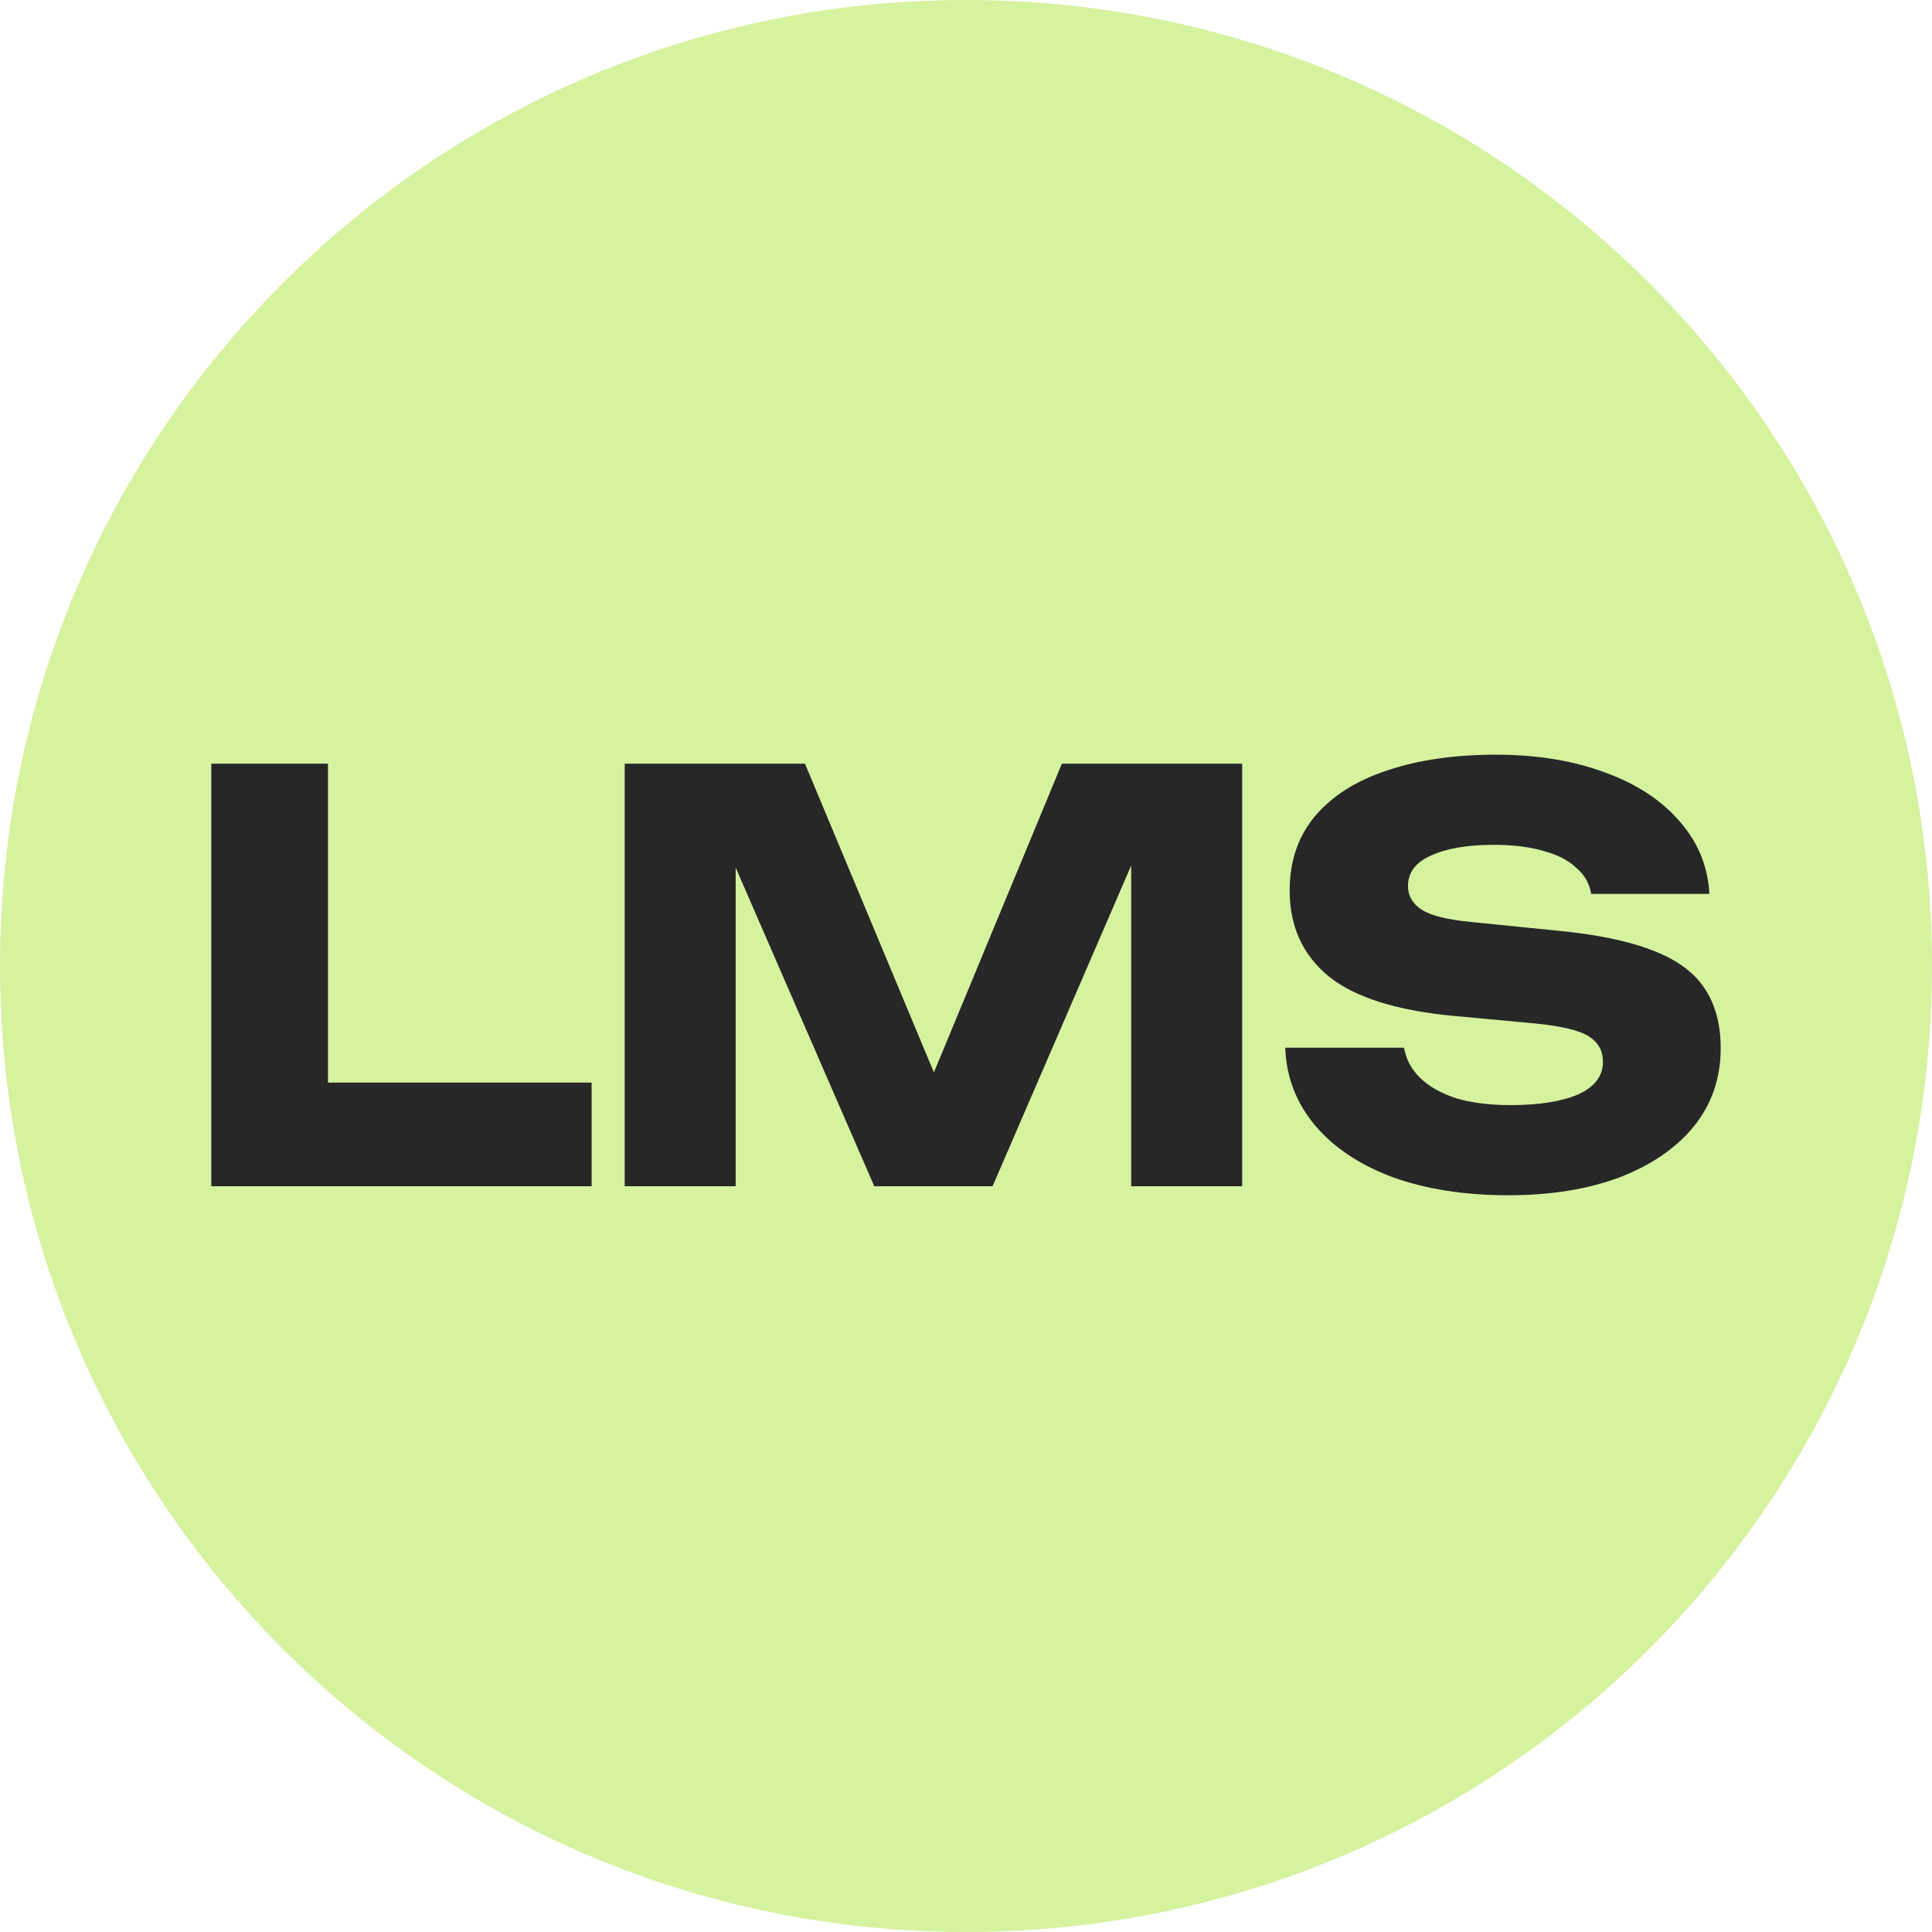 <svg width="32" height="32" viewBox="0 0 32 32" fill="none" xmlns="http://www.w3.org/2000/svg">
<path d="M32 16C32 24.837 24.837 32 16 32C7.163 32 0 24.837 0 16C0 7.163 7.163 0 16 0C24.837 0 32 7.163 32 16Z" fill="#D5F29F"/>
<path d="M21.287 17.353H23.256C23.287 17.545 23.377 17.713 23.526 17.857C23.675 18 23.875 18.111 24.123 18.192C24.378 18.267 24.677 18.304 25.019 18.304C25.492 18.304 25.865 18.245 26.139 18.127C26.413 18.003 26.55 17.822 26.55 17.586C26.55 17.405 26.472 17.265 26.316 17.166C26.161 17.066 25.862 16.995 25.421 16.951L24.114 16.83C23.15 16.743 22.45 16.525 22.014 16.177C21.579 15.822 21.361 15.346 21.361 14.749C21.361 14.264 21.501 13.853 21.781 13.517C22.067 13.181 22.465 12.929 22.976 12.761C23.492 12.587 24.092 12.5 24.777 12.5C25.448 12.5 26.046 12.596 26.568 12.789C27.091 12.976 27.505 13.243 27.809 13.592C28.12 13.94 28.288 14.345 28.313 14.805H26.354C26.329 14.637 26.248 14.494 26.111 14.376C25.98 14.251 25.8 14.158 25.57 14.096C25.34 14.027 25.063 13.993 24.739 13.993C24.304 13.993 23.959 14.052 23.703 14.17C23.448 14.282 23.321 14.45 23.321 14.674C23.321 14.836 23.395 14.967 23.545 15.066C23.7 15.166 23.977 15.234 24.375 15.272L25.766 15.412C26.431 15.474 26.963 15.583 27.361 15.738C27.76 15.887 28.049 16.096 28.229 16.363C28.41 16.631 28.5 16.964 28.5 17.362C28.5 17.853 28.354 18.283 28.061 18.65C27.769 19.011 27.358 19.294 26.83 19.499C26.301 19.698 25.685 19.797 24.982 19.797C24.26 19.797 23.623 19.698 23.069 19.499C22.521 19.294 22.092 19.007 21.781 18.64C21.47 18.267 21.305 17.838 21.287 17.353Z" fill="#272727"/>
<path d="M20.574 12.649V19.648H18.736V13.34L19.146 13.387L16.44 19.648H14.481L11.765 13.405L12.185 13.359V19.648H10.347V12.649H13.333L15.843 18.659H15.097L17.588 12.649H20.574Z" fill="#272727"/>
<path d="M5.432 12.649V18.79L4.564 17.931H9.799V19.648H3.5V12.649H5.432Z" fill="#272727"/>
</svg>
